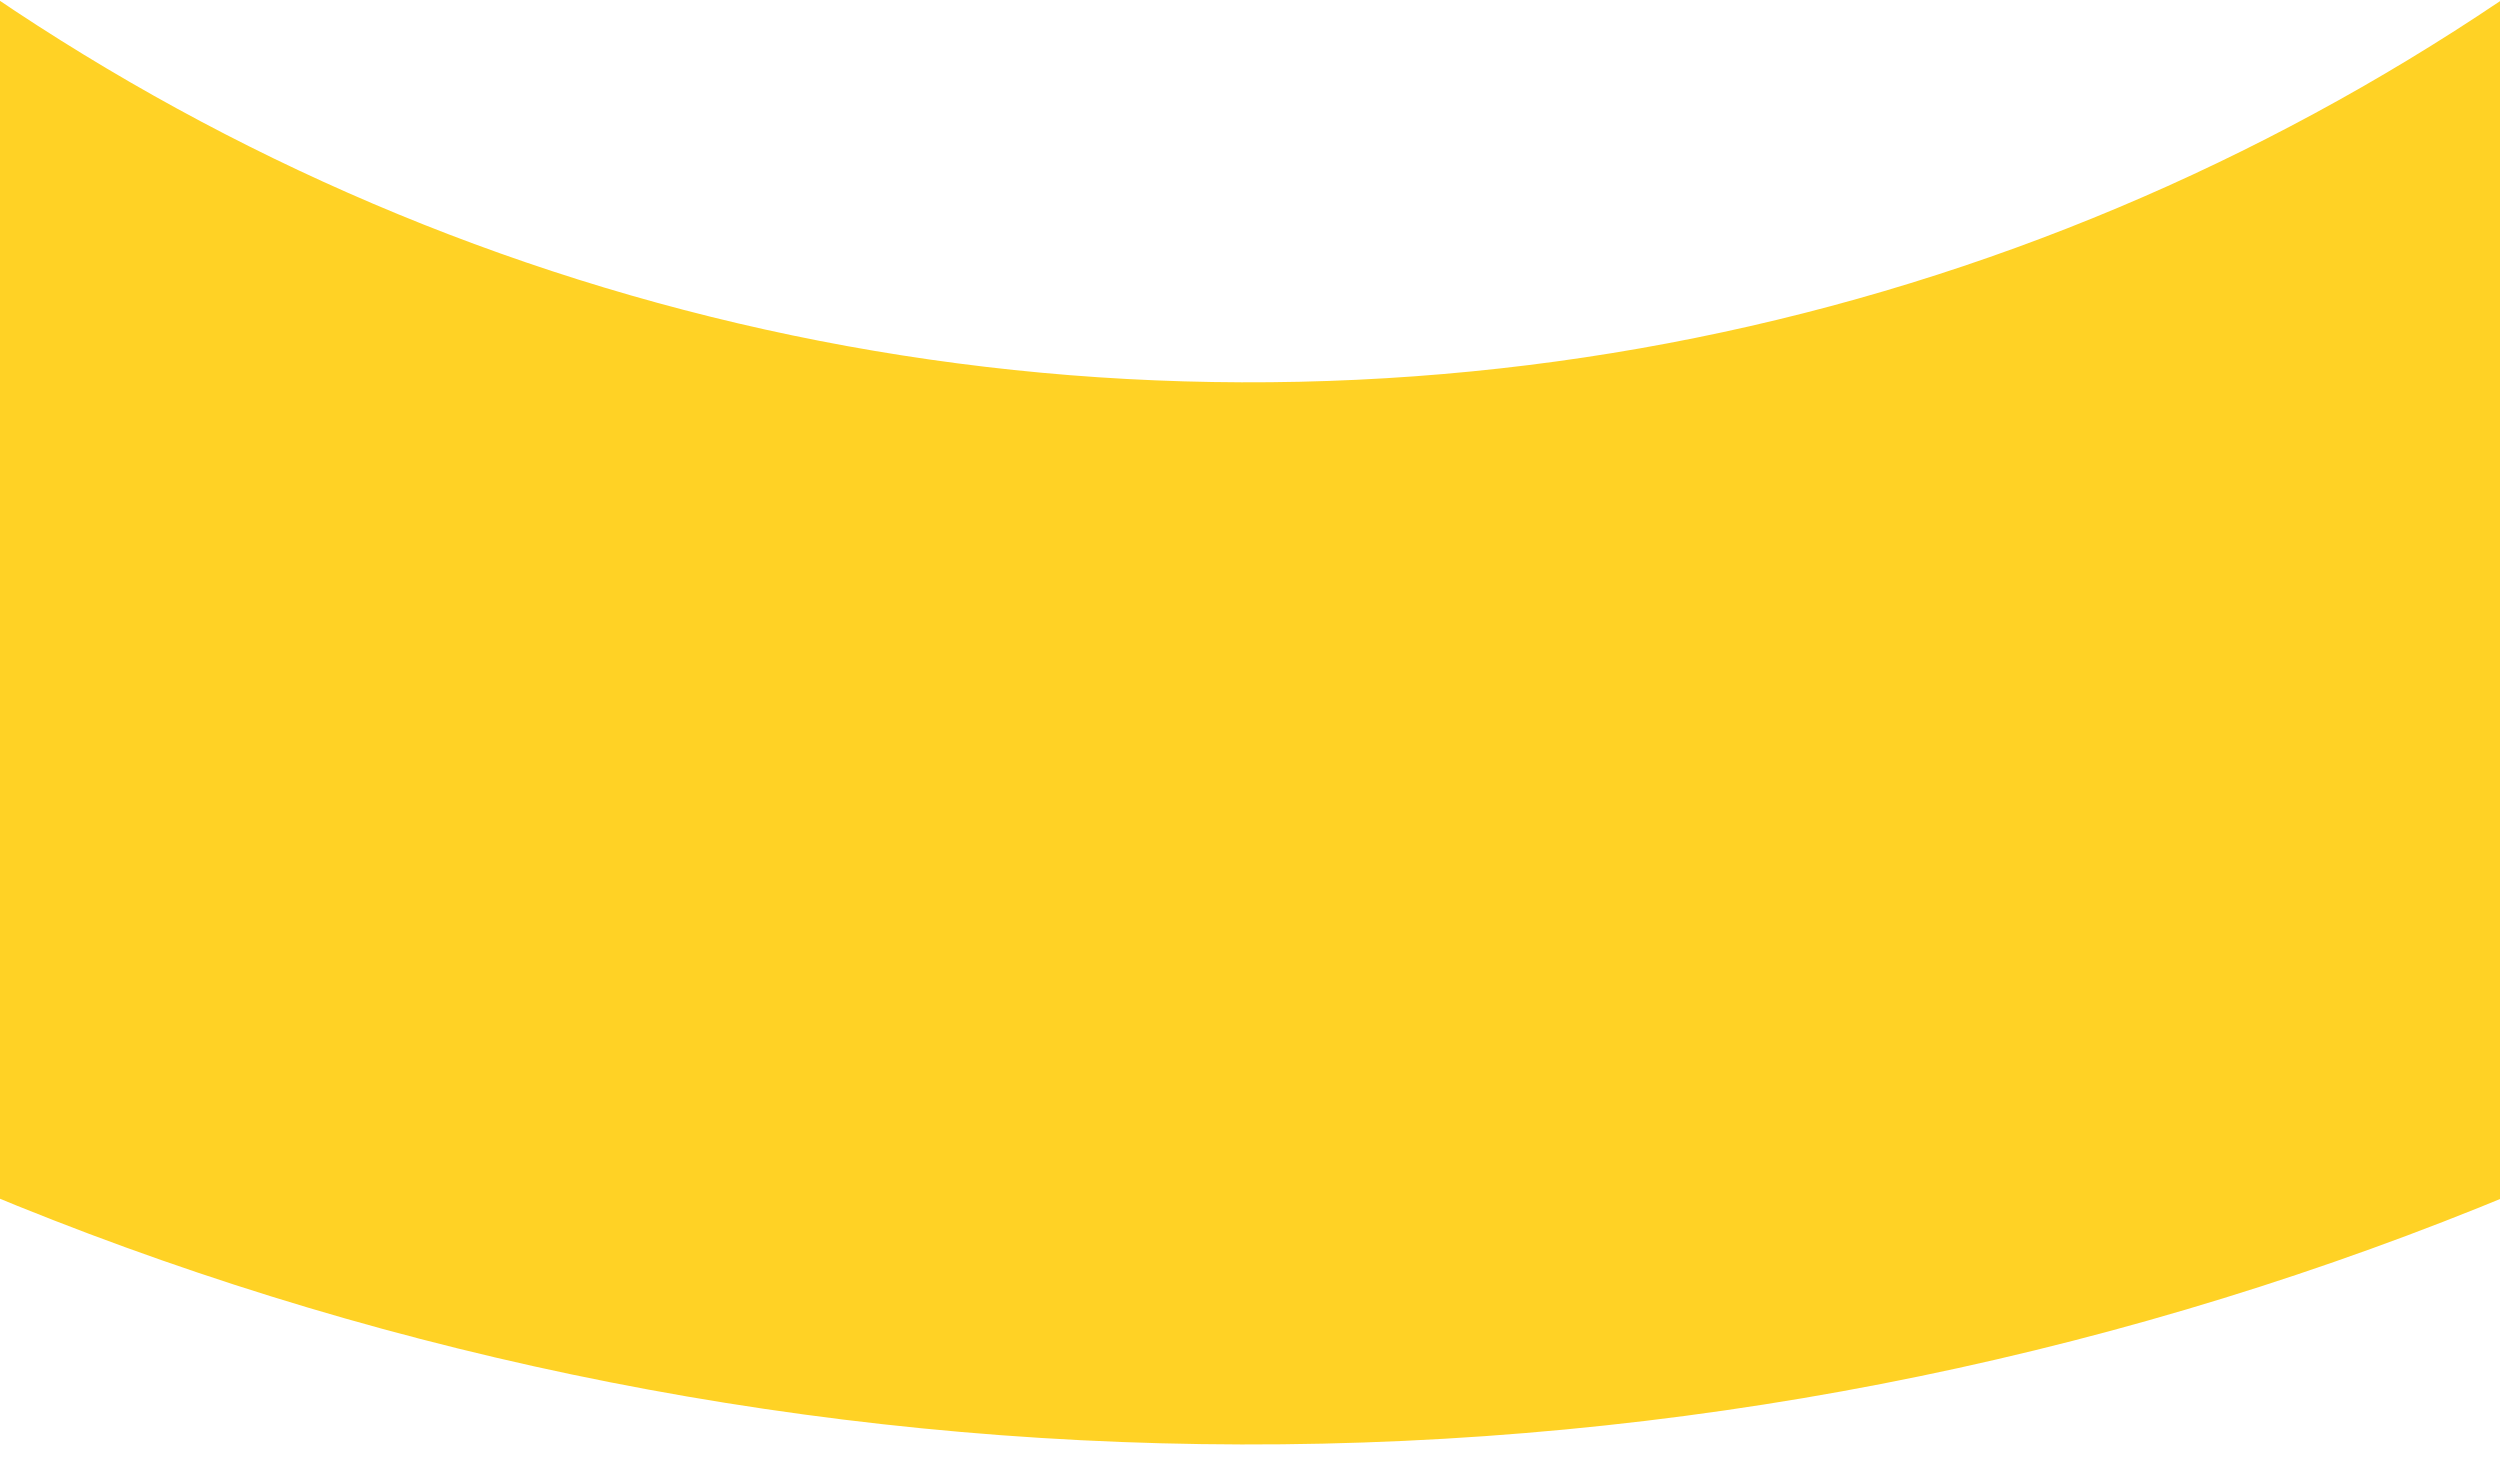 <?xml version="1.0" encoding="utf-8"?>
<!-- Generator: Adobe Illustrator 24.3.0, SVG Export Plug-In . SVG Version: 6.00 Build 0)  -->
<svg version="1.1" id="Layer_1" xmlns="http://www.w3.org/2000/svg" xmlns:xlink="http://www.w3.org/1999/xlink" x="0px" y="0px"
	 viewBox="0 0 1000 590" style="enable-background:new 0 0 1000 590;" xml:space="preserve">
<style type="text/css">
	.st0{fill:#FFD225;}
</style>
<g>
	<g>
		<g>
			<g>
				<g>
					<g>
						<path class="st0" d="M1390.36-857.47c3.86,30.62,6.22,61.71,6.91,93.23c10.87,494.74-382.79,906.08-877.52,916.95
							c-494.75,10.87-906.1-382.79-916.97-877.52c-0.63-28.7,0.24-57.07,2.27-85.15l-420.4,197.01
							C-747.79,67.01-165.32,592.72,529.08,577.46c697-15.31,1257.42-570.2,1291.25-1256.03L1390.36-857.47z"/>
					</g>
				</g>
			</g>
		</g>
	</g>
</g>
</svg>
